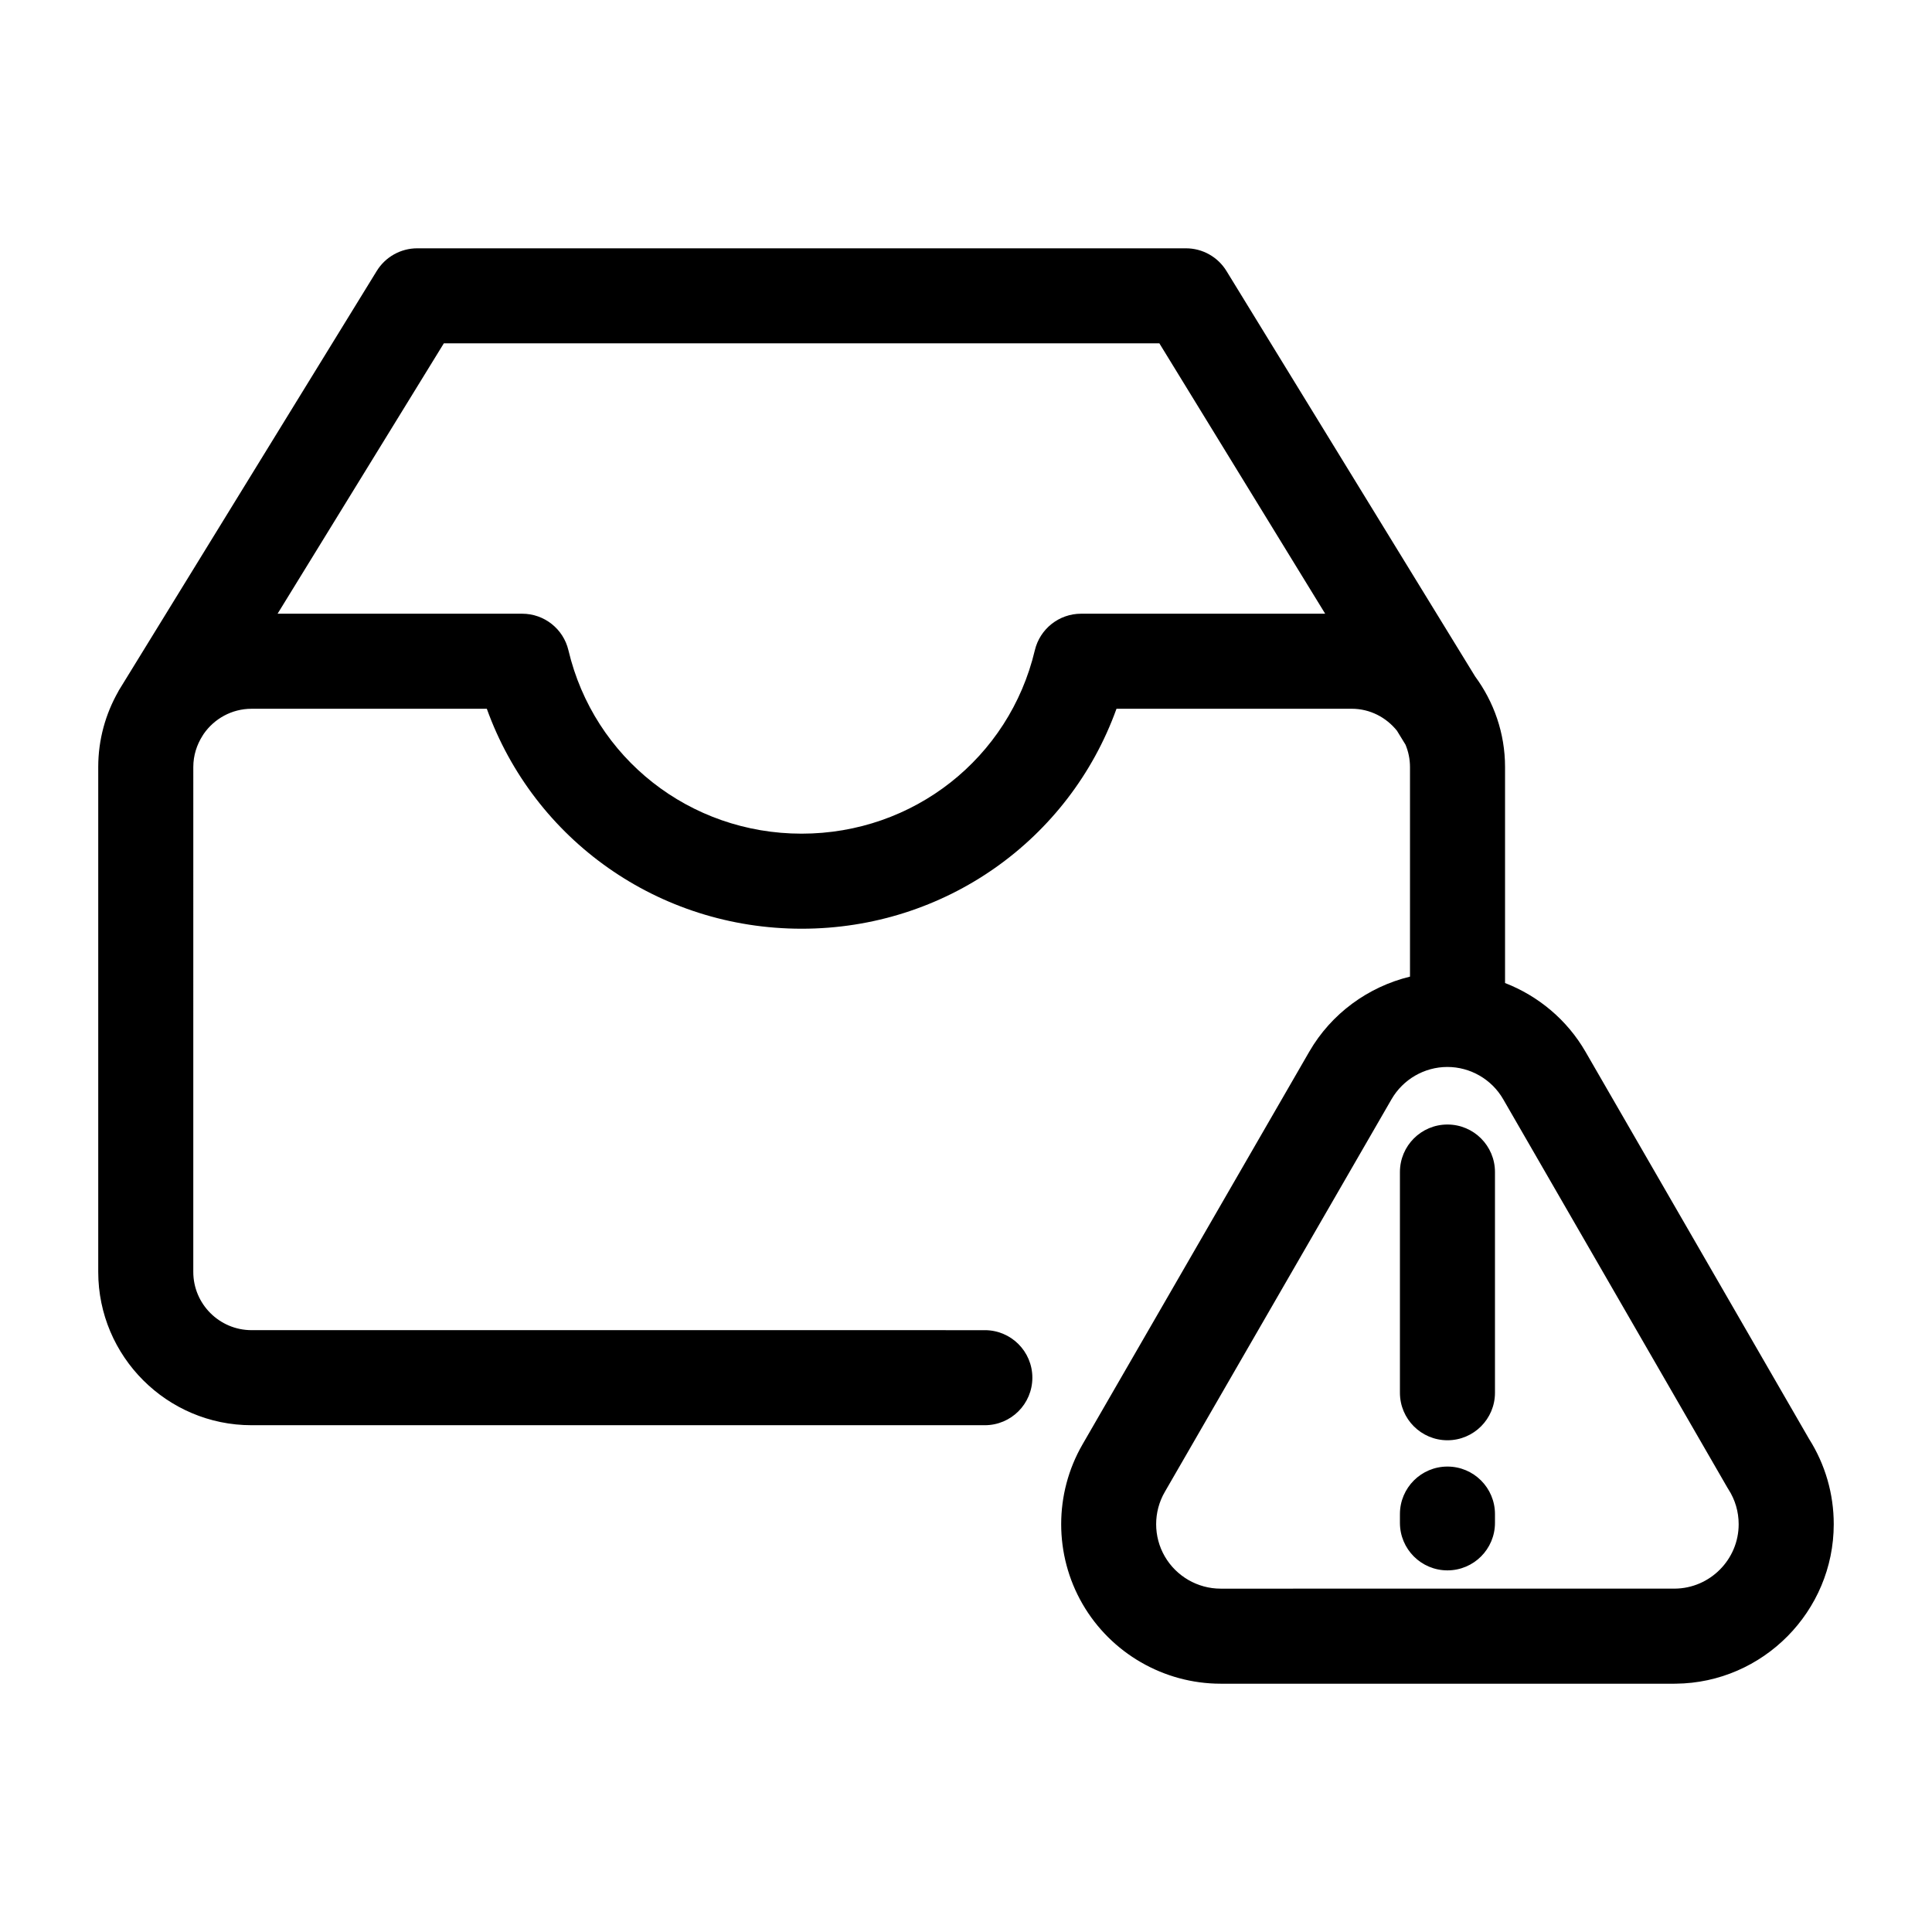 <?xml version="1.0" encoding="UTF-8"?>
<!-- Uploaded to: SVG Repo, www.svgrepo.com, Generator: SVG Repo Mixer Tools -->
<svg fill="#000000" width="800px" height="800px" version="1.1" viewBox="144 144 512 512" xmlns="http://www.w3.org/2000/svg">
 <path d="m623.45 525.38-59.277-102.66c-4.871-8.445-12.488-14.773-21.32-18.211v-57.234c0-8.988-2.969-17.27-7.926-24.008l-65.898-107.45c-2.289-3.734-6.359-6.012-10.734-6.012h-203.72c-4.375 0-8.438 2.273-10.73 5.996l-68.375 111.2c-0.051 0.082-0.074 0.172-0.121 0.25-3.367 5.914-5.316 12.734-5.316 20.016v133.8c0 22.406 18.227 40.629 40.629 40.629h194.33c6.957 0 12.594-5.637 12.594-12.594 0-6.957-5.637-12.594-12.594-12.594l-194.33-0.004c-8.508 0-15.438-6.926-15.438-15.438l0.004-133.8c0-3.059 0.922-5.894 2.457-8.297l0.273-0.438c2.793-4.039 7.441-6.699 12.707-6.699h62.348c12.52 34.773 45.52 58.289 83.438 58.289 37.902 0 70.902-23.512 83.43-58.289l62.344-0.004c4.856 0 9.141 2.297 11.977 5.812l2.277 3.715c0.754 1.824 1.184 3.812 1.184 5.91v55.551c-11.094 2.699-20.859 9.785-26.695 19.895l-60.094 104.08c-7.531 13.039-7.531 29.234 0 42.266 7.527 13.039 21.555 21.141 36.605 21.141h120.21c0.105 0 0.258 0 0.406-0.004 23.09-0.211 41.867-19.16 41.867-42.266 0.004-8.02-2.254-15.809-6.512-22.555zm-192.95-218.74c-5.836 0-10.906 4.012-12.258 9.688-6.785 28.617-32.199 48.602-61.801 48.602-29.609 0-55.027-19.984-61.801-48.598-1.344-5.68-6.414-9.691-12.258-9.691h-64.82l44.055-71.648h189.63l43.938 71.648zm157.34 258.36c-0.086 0-0.168 0-0.258 0.004l-120.11 0.004c-6.074 0-11.742-3.273-14.797-8.551-3.043-5.262-3.043-11.801 0.004-17.07l60.094-104.08c3.043-5.269 8.711-8.551 14.793-8.551s11.75 3.273 14.793 8.543l59.406 102.92c0.102 0.176 0.207 0.344 0.316 0.516 1.758 2.734 2.684 5.914 2.684 9.203 0.004 9.336-7.594 16.992-16.93 17.066zm-60.25-122.99c-6.957 0-12.594 5.637-12.594 12.594v58.488c0 6.957 5.637 12.594 12.594 12.594s12.594-5.637 12.594-12.594v-58.488c0-6.957-5.637-12.594-12.594-12.594zm0 90.645c-6.957 0-12.594 5.637-12.594 12.594v2.324c0 6.957 5.637 12.594 12.594 12.594s12.594-5.637 12.594-12.594v-2.324c0-6.957-5.637-12.594-12.594-12.594z"/>
</svg>